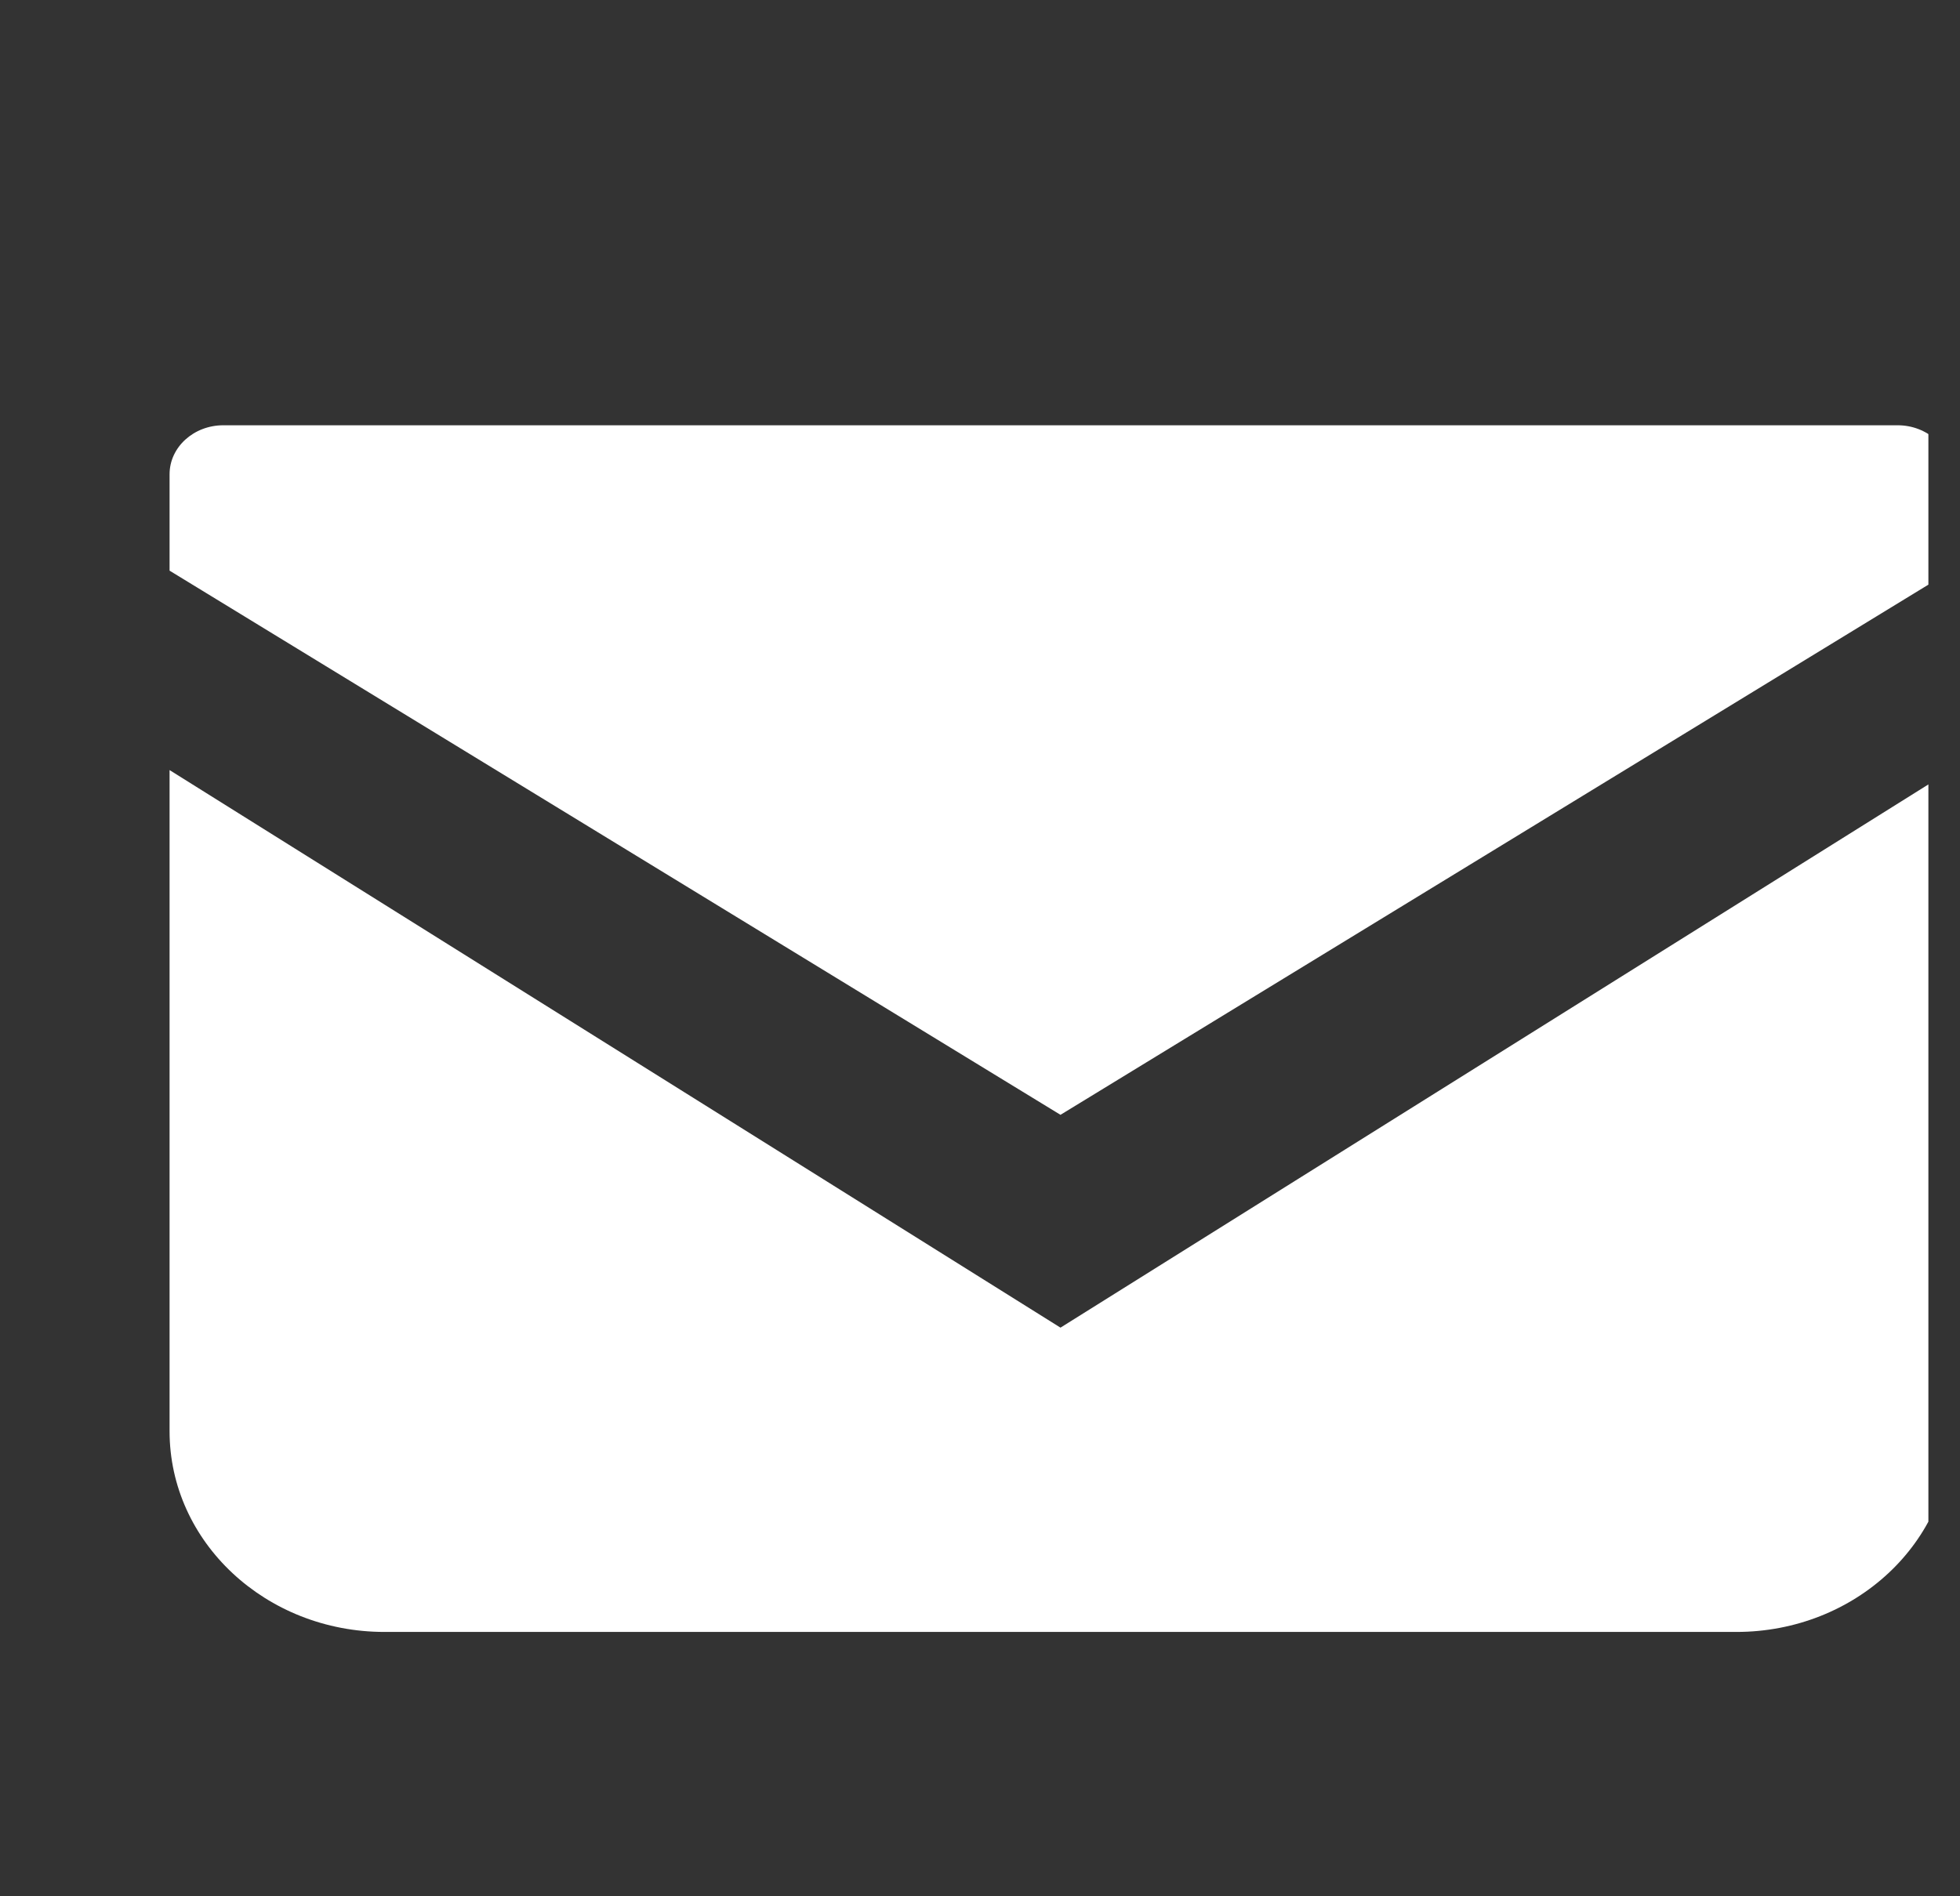 <svg width="31" height="30" viewBox="0 0 31 30" fill="none" xmlns="http://www.w3.org/2000/svg">
<rect x="0" y="0" width="31" height="30" fill="#333333" stroke="none"/>
<g clip-path="url(#clip0_6003_64)">
<path d="M30.014 6.728H3.532C3.063 6.728 2.682 7.075 2.682 7.503V9.028L16.773 17.637L30.864 9.027V7.503C30.864 7.075 30.483 6.728 30.014 6.728Z" fill="white"/>
<path d="M2.682 12.183V22.642C2.682 24.396 4.203 25.818 6.082 25.818H27.463C29.342 25.818 30.864 24.397 30.864 22.642V12.182L16.773 21.004L2.682 12.183Z" fill="white"/>
</g>
<defs>
<clipPath id="clip0_6003_64">
<rect width="30" height="30" fill="white" transform="translate(0.5)"/>
</clipPath>
</defs>
</svg>
